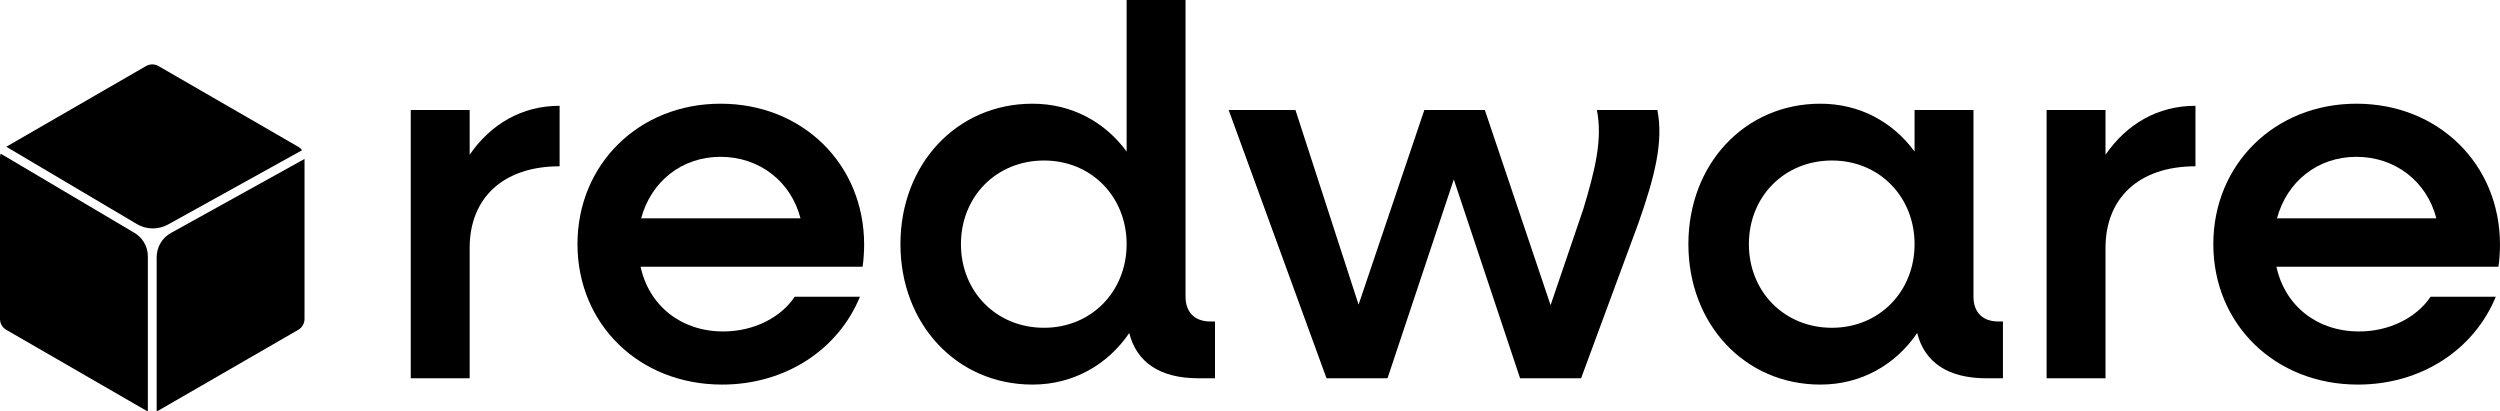 <?xml version="1.0" encoding="utf-8"?>
<!-- Generator: Adobe Illustrator 25.4.1, SVG Export Plug-In . SVG Version: 6.00 Build 0)  -->
<svg version="1.1" id="Layer_1" xmlns="http://www.w3.org/2000/svg" xmlns:xlink="http://www.w3.org/1999/xlink" x="0px" y="0px"
	 viewBox="0 0 1920 316" style="enable-background:new 0 0 1920 316;" xml:space="preserve">
<g>
	<path d="M429.78,81.25v46.46c-43.63,0-69.08,24.64-69.08,62.62v100.18h-45.24V84.49h45.24v34.34
		C376.86,95.39,400.69,81.25,429.78,81.25z"/>
	<path d="M662.46,204.87H491.98c6.46,29.89,31.11,49.69,63.42,49.69c23.83,0,44.44-10.91,54.94-26.66h50.09
		c-16.56,40.4-56.96,67.46-105.84,67.46c-63.83,0-111.09-46.46-111.09-107.86c0-61.4,47.26-107.86,109.88-107.86
		c63.02,0,110.28,46.46,110.28,108.26C663.67,192.35,663.27,200.02,662.46,204.87z M492.39,167.7h122.4
		c-7.27-28.28-31.51-47.26-61.4-47.26C523.49,120.44,500.06,139.43,492.39,167.7z"/>
	<path d="M933.12,246.88v43.63h-12.93c-29.09,0-47.26-12.12-52.92-34.74c-16.56,24.24-42.82,39.59-74.33,39.59
		c-58.17,0-101.4-46.46-101.4-107.86c0-61.4,43.22-107.86,101.4-107.86c30.3,0,55.75,14.14,72.31,36.76V-0.35h45.25V227.9
		c0,11.72,6.87,18.99,18.99,18.99H933.12z M865.25,187.5c0-36.36-27.07-64.23-63.42-64.23c-36.76,0-63.83,27.87-63.83,64.23
		c0,36.36,27.07,64.23,63.83,64.23C838.18,251.73,865.25,223.86,865.25,187.5z"/>
	<path d="M1258.31,171.34l-44.03,119.17h-46.86l-50.9-152.7l-50.9,152.7h-46.86L943.61,84.49h51.3l48.48,149.47l50.5-149.47h46.46
		l50.5,149.87l25.05-73.52c9.29-30.7,14.95-54.13,10.5-76.35h46.46C1277.7,108.72,1270.83,135.79,1258.31,171.34z"/>
	<path d="M1538.26,246.88v43.63h-12.93c-29.08,0-47.26-12.12-52.92-34.74c-16.56,24.24-42.82,39.59-74.33,39.59
		c-58.17,0-101.4-46.46-101.4-107.86c0-61.4,43.22-107.86,101.4-107.86c30.3,0,55.75,14.14,72.31,36.76V84.49h45.24V227.9
		c0,11.72,6.87,18.99,18.99,18.99H1538.26z M1470.39,187.5c0-36.36-27.07-64.23-63.42-64.23c-36.76,0-63.83,27.87-63.83,64.23
		c0,36.36,27.07,64.23,63.83,64.23C1443.32,251.73,1470.39,223.86,1470.39,187.5z"/>
	<path d="M1686.11,81.25v46.46c-43.63,0-69.08,24.64-69.08,62.62v100.18h-45.24V84.49h45.24v34.34
		C1633.19,95.39,1657.02,81.25,1686.11,81.25z"/>
	<path d="M1918.79,204.87h-170.48c6.46,29.89,31.11,49.69,63.42,49.69c23.83,0,44.44-10.91,54.94-26.66h50.09
		c-16.56,40.4-56.96,67.46-105.84,67.46c-63.83,0-111.09-46.46-111.09-107.86c0-61.4,47.26-107.86,109.88-107.86
		c63.02,0,110.28,46.46,110.28,108.26C1920,192.35,1919.6,200.02,1918.79,204.87z M1748.72,167.7h122.4
		c-7.27-28.28-31.51-47.26-61.4-47.26S1756.39,139.43,1748.72,167.7z"/>
</g>
<g>
	<path d="M105.16,172.1c7.3,4.32,16.44,4.45,23.86,0.34l102.99-57.07c-0.77-1.05-1.76-1.96-2.93-2.64L121.72,50.74
		c-2.96-1.71-6.61-1.71-9.57,0L4.83,112.7L105.16,172.1z"/>
	<path d="M102.5,178.37c-0.27-0.15-0.53-0.3-0.79-0.45L0.51,118C0.19,118.96,0,119.97,0,121.01v123.98c0,3.42,1.82,6.58,4.78,8.29
		l107.37,61.99c0.45,0.26,0.92,0.47,1.4,0.65V196.78C113.56,189.07,109.25,182.1,102.5,178.37z"/>
	<path d="M233.87,244.99V122.07L132.3,178.36c-0.22,0.12-0.43,0.24-0.65,0.35c-7.01,3.66-11.33,10.99-11.33,18.9v118.31
		c0.48-0.18,0.95-0.39,1.4-0.65l107.37-61.99C232.05,251.57,233.87,248.41,233.87,244.99z"/>
</g>
</svg>
